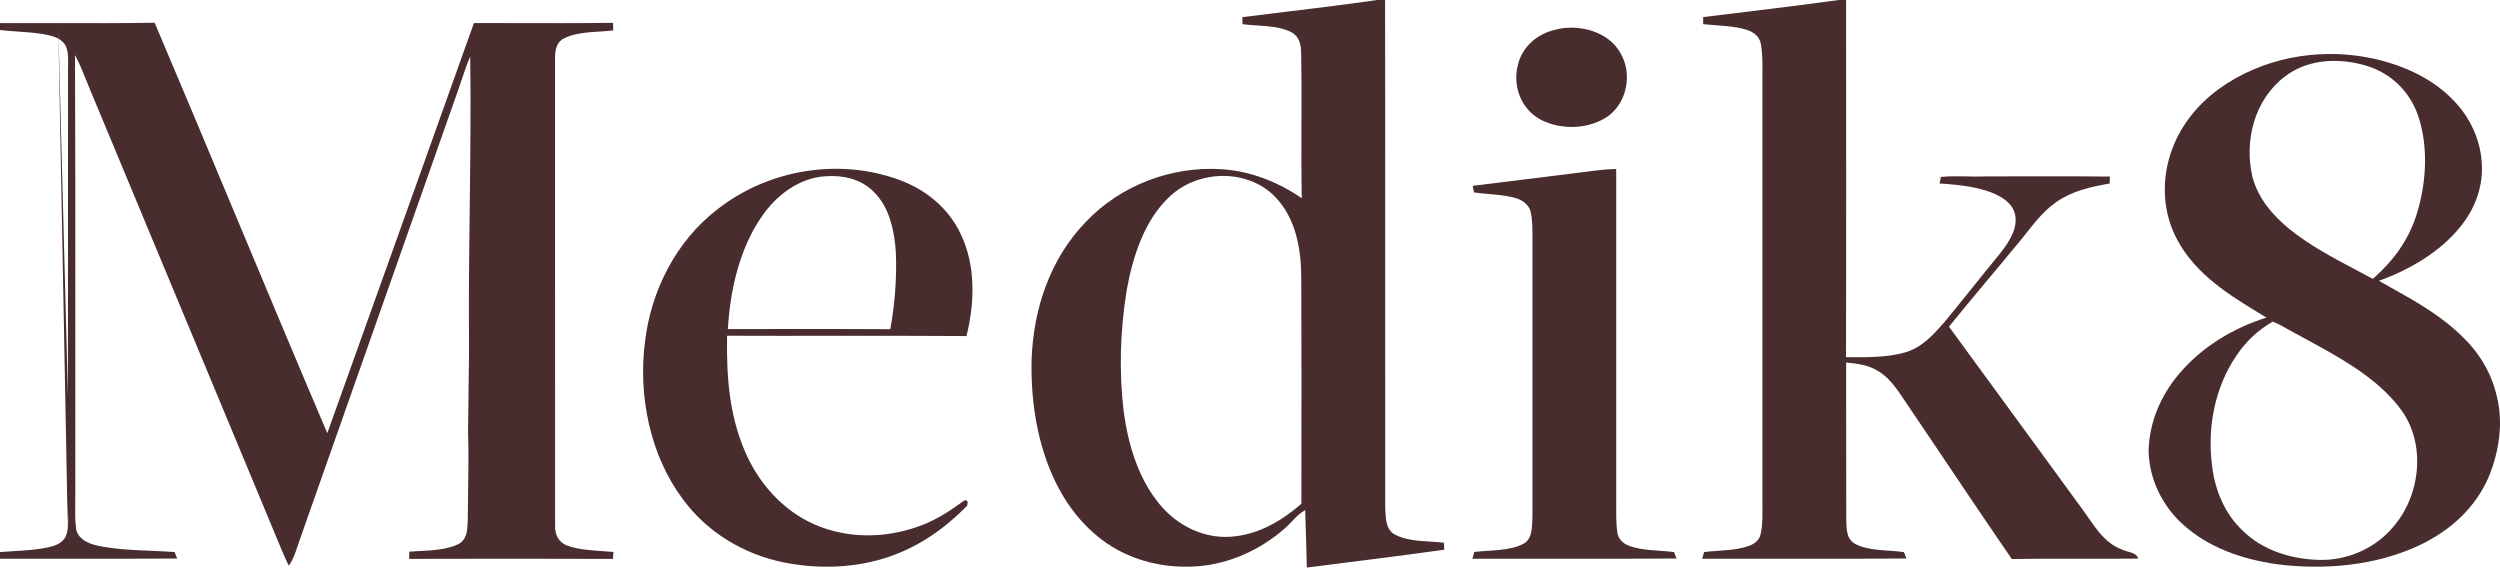 <?xml version="1.0" encoding="utf-8"?>
<svg xmlns="http://www.w3.org/2000/svg" fill="none" height="374" viewBox="0 0 1647 374" width="1647">
<path d="M1024.26 19.685C1039.25 15.45 1059.5 20.391 1067.46 34.82C1075.41 48.065 1072.21 66.625 1059.96 76.113C1047.47 85.269 1028.62 85.933 1015.06 78.854C1002.19 72.023 996.444 56.971 999.931 43.041C1002.65 30.979 1012.47 22.488 1024.26 19.685Z" fill="#482C2E"/>
<path d="M1211.45 0H1216.2C1216.24 78.435 1216.37 156.89 1216.14 235.325C1228.95 235.367 1243.06 235.699 1255.44 232.066C1266.4 228.785 1273.81 220.336 1281.13 212.073C1293.01 197.623 1304.57 182.904 1316.44 168.454C1321.98 161.624 1328.75 152.551 1327.82 143.271C1327.36 136.835 1322.77 132.392 1317.42 129.382C1305.86 123.05 1290.7 121.742 1277.75 120.87L1278.7 116.573C1288.29 115.618 1298.07 116.593 1307.7 116.22C1335.12 116.178 1362.56 116.033 1389.99 116.324C1389.94 117.839 1389.88 119.375 1389.84 120.912C1377.01 123.112 1365.06 125.811 1354.22 133.431C1345.13 139.887 1339 148.586 1332.11 157.14C1316.15 176.572 1299.81 195.693 1283.98 215.208C1313.51 255.484 1342.89 295.864 1372.36 336.161C1379.79 346.355 1385.61 357.379 1398.12 362.112C1401.57 363.835 1407.57 363.773 1408.67 368.008C1380.89 368.32 1353.12 367.801 1325.37 368.278C1302.47 335.081 1280.22 301.386 1257.55 268.003C1251.72 259.615 1246.47 249.982 1237.48 244.564C1230.88 240.37 1223.84 239.602 1216.24 238.813C1216.35 273.38 1216.2 307.988 1216.31 342.555C1216.6 348.202 1216.22 354.576 1221.66 358.002C1230.71 363.275 1244.29 362.175 1254.34 363.752L1255.97 367.925C1211.14 368.299 1166.26 368.008 1121.4 368.071L1122.69 363.69C1132.14 362.465 1143.18 362.984 1152.5 359.517C1155.8 358.251 1158.68 356.154 1159.72 352.624C1161.57 345.503 1161.01 337.427 1161.07 330.099C1161.05 238.066 1161.07 146.012 1161.07 53.978C1160.99 45.799 1161.51 37.224 1160.1 29.169C1159.29 24.207 1155.53 21.259 1151 19.702C1141.91 16.837 1131.49 16.962 1122.03 15.924C1122.01 14.367 1122.01 12.809 1122.03 11.252C1151.83 7.619 1181.7 4.09 1211.45 0Z" fill="#482C2E"/>
<path clip-rule="evenodd" d="M38.36 15.243C25.573 15.212 12.785 15.18 0 15.242V19.787C3.953 20.262 7.951 20.534 11.951 20.807C18.453 21.25 24.959 21.694 31.282 23.005C36.035 24.022 40.456 25.579 43.155 29.919C44.602 32.813 44.895 36.369 44.905 39.923C44.906 40.381 44.902 40.839 44.896 41.295C44.886 42.02 44.868 42.74 44.851 43.452C44.835 44.108 44.82 44.756 44.81 45.392C44.801 46.028 44.797 46.652 44.805 47.259C44.808 47.431 44.811 47.603 44.816 47.773C44.816 47.774 44.816 47.774 44.816 47.775C44.753 118.871 44.761 189.978 44.769 261.08M44.623 348.047C44.488 349.169 44.296 350.277 44.027 351.362C42.843 356.158 38.733 358.711 34.25 359.957C26.24 362.075 17.448 362.593 8.905 363.097C5.891 363.275 2.907 363.45 0 363.694V368.075C13.892 368.052 27.786 368.07 41.681 368.087C66.695 368.119 91.712 368.15 116.719 367.95L115.017 363.694C109.893 363.302 104.646 363.085 99.346 362.866C87.513 362.377 75.419 361.877 63.85 359.397C57.976 358.006 51.354 355.078 50.129 348.476C49.426 342.987 49.505 337.383 49.583 331.801C49.62 329.149 49.657 326.502 49.611 323.875C49.563 287.359 49.588 250.838 49.613 214.316C49.653 154.968 49.694 95.619 49.424 36.294C52.235 41.476 54.41 46.898 56.592 52.339C57.487 54.57 58.383 56.805 59.325 59.027C81.79 112.962 104.241 166.902 126.691 220.838C143.716 261.742 160.74 302.642 177.767 343.535C178.995 346.443 180.194 349.364 181.394 352.284C184.211 359.143 187.027 366 190.201 372.684C193.097 368.734 194.491 364.495 195.943 360.08C196.437 358.577 196.938 357.054 197.508 355.514C213.939 308.841 230.383 262.168 246.829 215.493C265.204 163.341 283.58 111.187 301.939 59.027C302.766 56.712 303.55 54.352 304.337 51.984C305.999 46.983 307.672 41.948 309.785 37.228C310.246 70.255 309.846 103.395 309.447 136.528C309.144 161.629 308.842 186.726 308.913 211.766C309.154 227.35 308.913 242.951 308.671 258.547C308.538 267.177 308.405 275.806 308.353 284.429C308.8 297.913 308.586 311.388 308.372 324.866C308.277 330.79 308.183 336.715 308.145 342.642C308.118 343.17 308.096 343.698 308.074 344.224C307.837 349.789 307.608 355.195 302.146 358.4C294.462 362.126 284.829 362.611 275.94 363.059C273.783 363.168 271.67 363.274 269.64 363.424L269.557 368.178C314.331 368.054 359.084 368.012 403.858 368.199C403.885 367.704 403.915 367.209 403.944 366.713C404.005 365.691 404.065 364.666 404.107 363.632C401.761 363.412 399.338 363.252 396.882 363.089C388.909 362.562 380.581 362.012 373.345 359.314C368.072 357.154 365.664 352.462 365.706 346.919C365.672 290.594 365.675 234.244 365.678 177.896C365.681 130.938 365.683 83.981 365.664 37.041C365.81 32.225 367.034 27.429 371.726 25.187C378.548 21.835 386.955 21.298 394.981 20.786C398.09 20.587 401.143 20.392 404.024 20.038C403.983 18.357 403.92 16.696 403.858 15.035C382.048 15.346 360.228 15.287 338.405 15.228C329.675 15.204 320.944 15.18 312.214 15.18C290.746 75.503 269.12 135.91 247.503 196.289C236.869 225.991 226.238 255.687 215.629 285.363C195.416 237.994 175.537 190.447 155.658 142.9C137.812 100.214 119.966 57.528 101.878 14.973C80.716 15.348 59.539 15.296 38.36 15.243M44.623 348.047C45.011 344.804 44.92 341.434 44.83 338.104C44.83 338.104 44.83 338.103 44.83 338.102C44.824 337.853 44.817 337.603 44.81 337.354C44.764 335.606 44.729 333.873 44.774 332.179C44.774 332.178 44.774 332.178 44.774 332.177" fill="#482C2E" fill-rule="evenodd"/>
<path d="M1064.76 111.34C1064.78 184.273 1064.76 257.185 1064.76 330.098C1064.8 336.887 1064.55 343.842 1065.42 350.568C1066.13 354.866 1068.8 357.814 1072.79 359.392C1082.28 363.108 1093.73 362.381 1102.85 363.731L1104.51 367.945C1059.69 368.256 1014.84 368.007 970.02 368.09L971.306 363.627C981.415 362.34 994.576 363.149 1003.75 358.208C1009.92 354.679 1009.17 346.603 1009.58 340.499C1009.56 280.977 1009.56 221.456 1009.58 161.934C1009.52 154.564 1009.96 146.613 1008.38 139.409C1007.28 135.007 1003.07 131.852 998.872 130.585C990.175 127.949 979.962 128.135 971.037 126.765L970.227 122.426C991.566 119.893 1012.84 117.049 1034.16 114.496C1044.46 113.333 1054.38 111.506 1064.76 111.34Z" fill="#482C2E"/>
<path clip-rule="evenodd" d="M632.814 153.94C624.905 137.228 610.167 125.124 593.022 118.709C552.814 103.741 505.861 111.63 472.275 138.183C445.27 159.089 428.85 191.601 424.907 225.254C420.361 260.589 428.186 299.828 449.753 328.706C465.716 350.567 489.94 365.225 516.385 370.519C539.363 375.127 564.21 374.339 586.421 366.532C605.891 359.785 622.809 347.868 637.111 333.19C637.962 330.471 637.36 329.308 635.305 329.682C626.151 336.388 616.893 342.554 606.14 346.436C583.805 354.719 558.709 355.114 536.706 345.543C515.451 336.305 499.177 317.661 490.396 296.464C480.184 272.216 478.606 247.219 479.001 221.185C502.004 221.276 525.003 221.256 548.002 221.235C577.572 221.209 607.141 221.183 636.716 221.393C642.217 199.386 642.881 174.764 632.814 153.94ZM575.398 126.145C566.929 117.82 555.45 115.288 543.888 116.118C526.618 117.011 511.216 128.782 501.813 142.713C487.117 163.827 480.952 191.459 479.54 216.808C486.971 216.8 494.402 216.787 501.832 216.774C530.056 216.724 558.273 216.674 586.504 216.871C589.576 200.511 590.863 183.01 590.198 166.359C589.264 152.242 586.047 136.339 575.398 126.145Z" fill="#482C2E" fill-rule="evenodd"/>
<path clip-rule="evenodd" d="M912.501 0H907.27C887.041 2.931 866.735 5.394 846.43 7.857C837.107 8.987 827.784 10.118 818.47 11.294C818.49 12.83 818.532 14.387 818.573 15.924C821.517 16.313 824.655 16.522 827.854 16.736C835.754 17.263 844.025 17.816 850.644 21.155C856.186 24.145 857.12 29.439 857.182 35.252C857.502 51.026 857.448 66.816 857.394 82.605C857.339 98.611 857.284 114.617 857.618 130.607C842.092 119.936 824.448 112.939 805.558 111.528C772.222 109.14 738.159 121.95 715.18 146.365C691.745 170.676 680.868 203.333 679.623 236.675C678.979 262.003 682.695 288.452 692.762 311.85C700.712 330.369 712.772 346.77 729.565 358.168C746.794 369.835 768.195 374.652 788.807 373.053C809.959 371.538 830.426 362.174 846.285 348.223C848.097 346.673 849.658 345.028 851.191 343.41C853.786 340.675 856.304 338.02 859.839 336.036C860.275 348.659 860.69 361.282 860.919 373.904C866.562 373.19 872.212 372.479 877.866 371.767C902.427 368.676 927.055 365.576 951.505 362.133L951.235 357.545C948.471 357.196 945.468 357.008 942.378 356.816C934.076 356.298 925.141 355.741 918.5 351.898C913.241 348.705 912.957 342.312 912.706 336.663C912.67 335.846 912.634 335.045 912.584 334.272C912.559 289.71 912.568 245.138 912.576 200.564C912.588 133.705 912.601 66.841 912.501 0ZM857.286 184.769C857.369 165.109 854.193 144.182 839.891 129.504C821.749 111.027 789.388 111.815 770.81 129.296C753.955 144.659 746.047 169.635 742.227 191.475C737.951 217.821 737.121 244.976 740.338 271.467C743.307 292.975 749.845 315.21 763.94 332.172C775.896 346.829 794.64 355.757 813.695 353.327C830.592 351.293 844.707 342.822 857.348 331.881C857.355 323.71 857.364 315.538 857.373 307.367C857.416 266.501 857.459 225.635 857.286 184.769Z" fill="#482C2E" fill-rule="evenodd"/>
<path clip-rule="evenodd" d="M1559.89 37.866C1580.14 41.707 1601.32 50.51 1615.81 65.582C1627.6 77.291 1634.84 93.36 1635.09 110.052C1635.44 124.502 1629.98 138.225 1620.93 149.332C1607.48 166.086 1587.18 177.837 1567.19 184.999C1569.81 186.484 1572.42 187.946 1575.03 189.402C1592.07 198.926 1608.75 208.248 1622.91 222.473C1633.95 233.206 1641.92 246.908 1645.1 262.022C1649.21 278.859 1646.3 297.565 1639.86 313.488C1631.19 334.312 1614.27 349.55 1594.16 359.1C1565.34 372.782 1531.07 375.709 1499.75 371.681C1477.27 368.422 1454.87 360.865 1437.87 345.273C1424.3 332.921 1415.83 315.357 1415.5 296.921C1415.93 278.133 1423.57 260.444 1435.65 246.223C1450.76 228.41 1471 216.286 1493.11 209.206C1492.47 208.82 1491.83 208.434 1491.19 208.048C1469.27 194.803 1446.79 181.223 1434.3 157.844C1425.02 140.633 1423.9 120.163 1429.84 101.665C1435.42 84.142 1447.07 69.278 1461.89 58.565C1489.79 38.364 1526.26 31.472 1559.89 37.866ZM1562.02 44.325C1577.32 49.993 1588.39 61.91 1593.45 77.356C1599.91 97.785 1598.41 120.933 1592.08 141.196C1586.85 158.137 1576.49 172.171 1563.23 183.714C1559.34 181.602 1555.48 179.563 1551.64 177.538L1551.64 177.538C1536.48 169.533 1521.75 161.76 1507.95 150.642C1496.95 141.528 1487.79 130.794 1483.95 116.739C1478.31 92.677 1485.18 65.605 1505.42 50.304C1521.42 38.035 1543.65 37.889 1562.02 44.325ZM1507.42 216.99C1504.12 215.121 1500.81 213.245 1497.3 211.908C1487.65 217.326 1479.53 225.049 1473.37 234.247C1458.92 255.443 1454.02 282.08 1457.36 307.304C1459.32 323.041 1465.61 338.383 1477.29 349.387C1490.47 362.549 1509.13 368.279 1527.42 368.84C1545.83 369.483 1564.27 361.615 1576.26 347.58C1594.97 326.404 1598.7 291.547 1580.89 268.689C1565.61 248.622 1541.11 235.327 1518.81 223.234C1516.45 221.953 1514.11 220.684 1511.81 219.423C1510.34 218.645 1508.88 217.818 1507.42 216.99Z" fill="#482C2E" fill-rule="evenodd"/>
</svg>